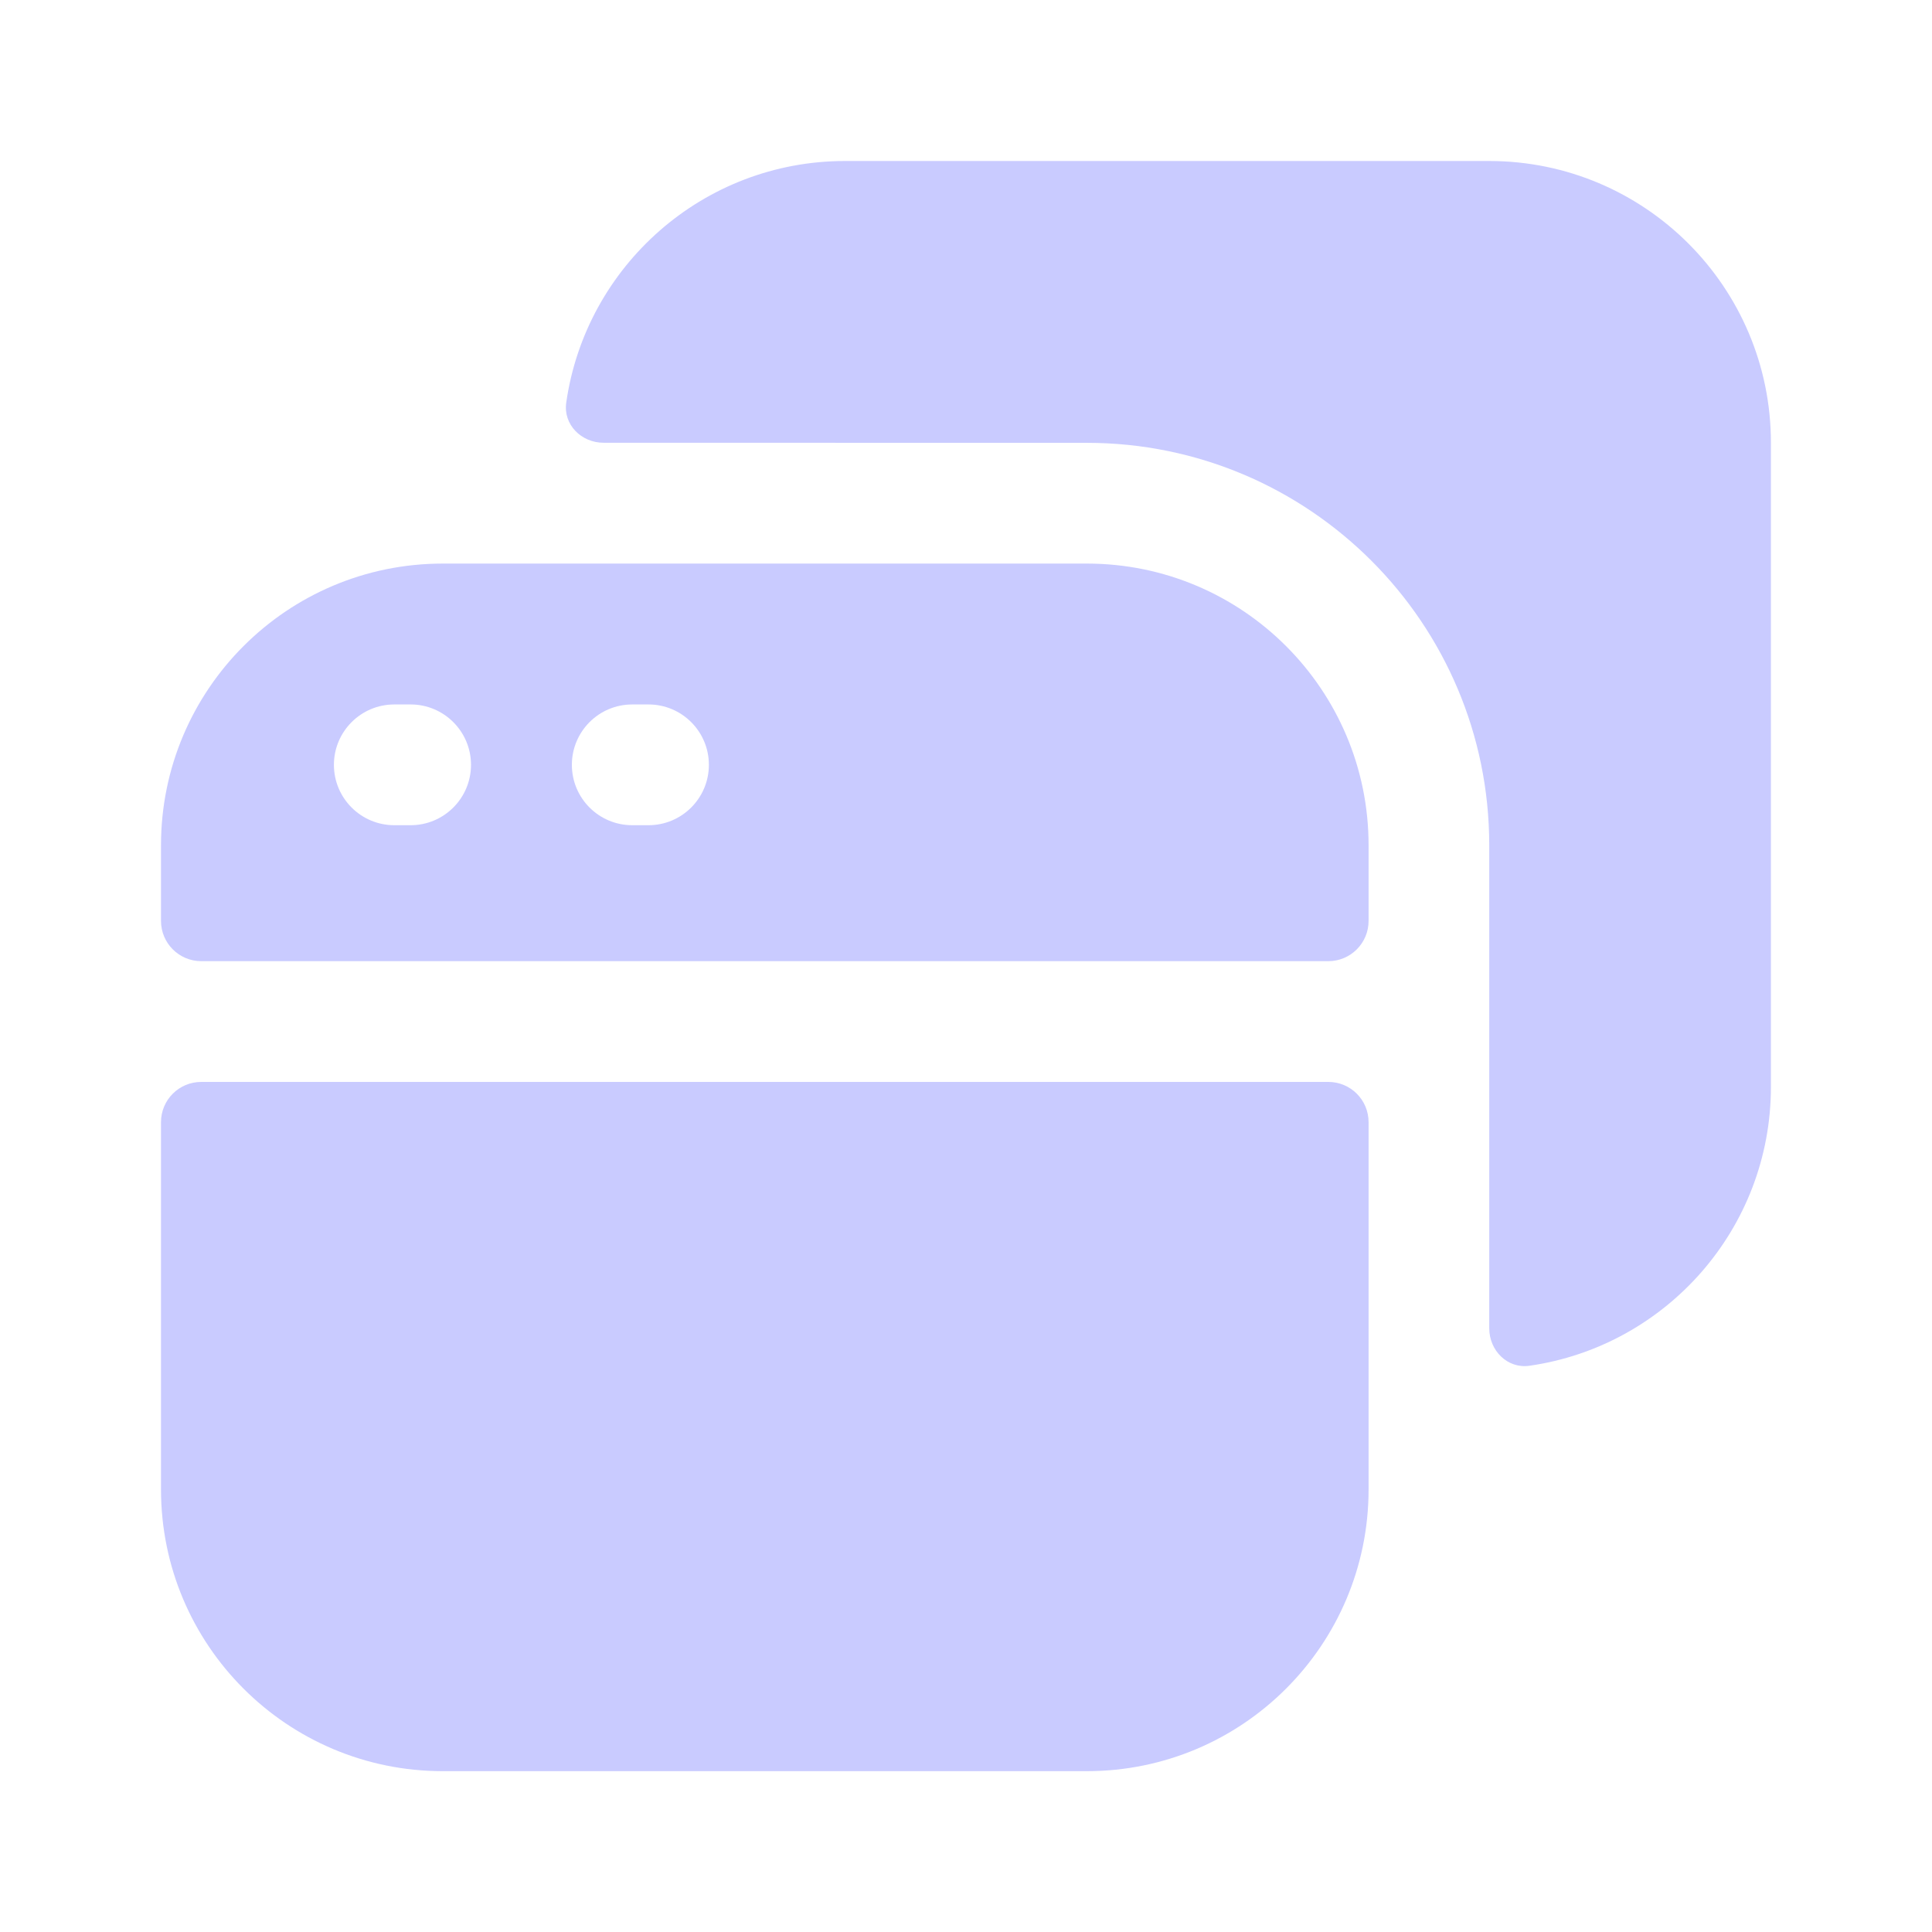 <svg width="24" height="24" viewBox="0 0 24 24" fill="none" xmlns="http://www.w3.org/2000/svg">
<path d="M7.498 5.5C7.222 5.5 6.995 5.275 7.034 5.002C7.276 3.305 8.735 2 10.498 2H18.499C20.432 2 21.999 3.567 21.999 5.5V13.501C21.999 15.264 20.695 16.723 18.999 16.966C18.726 17.005 18.5 16.777 18.5 16.501V10.501C18.5 7.739 16.262 5.501 13.5 5.501L7.498 5.5Z" fill="#C9CBFF"/>
<path fill-rule="evenodd" clip-rule="evenodd" d="M2 10.501C2 8.568 3.567 7.001 5.5 7.001H13.501C15.434 7.001 17.001 8.568 17.001 10.501V11.44C17.001 11.716 16.777 11.94 16.501 11.94H2.5C2.224 11.94 2 11.716 2 11.44V10.501ZM4.898 8.751C4.484 8.751 4.148 9.087 4.148 9.501C4.148 9.915 4.484 10.251 4.898 10.251H5.101C5.515 10.251 5.851 9.915 5.851 9.501C5.851 9.087 5.515 8.751 5.101 8.751H4.898ZM7.104 9.501C7.104 9.087 7.439 8.751 7.854 8.751H8.056C8.47 8.751 8.806 9.087 8.806 9.501C8.806 9.915 8.47 10.251 8.056 10.251H7.854C7.439 10.251 7.104 9.915 7.104 9.501Z" fill="#C9CBFF"/>
<path d="M2 13.94C2 13.663 2.224 13.44 2.5 13.44H16.501C16.777 13.44 17.001 13.663 17.001 13.94V18.502C17.001 20.435 15.434 22.002 13.501 22.002H5.5C3.567 22.002 2 20.435 2 18.502V13.94Z" fill="#C9CBFF"/>
</svg>
